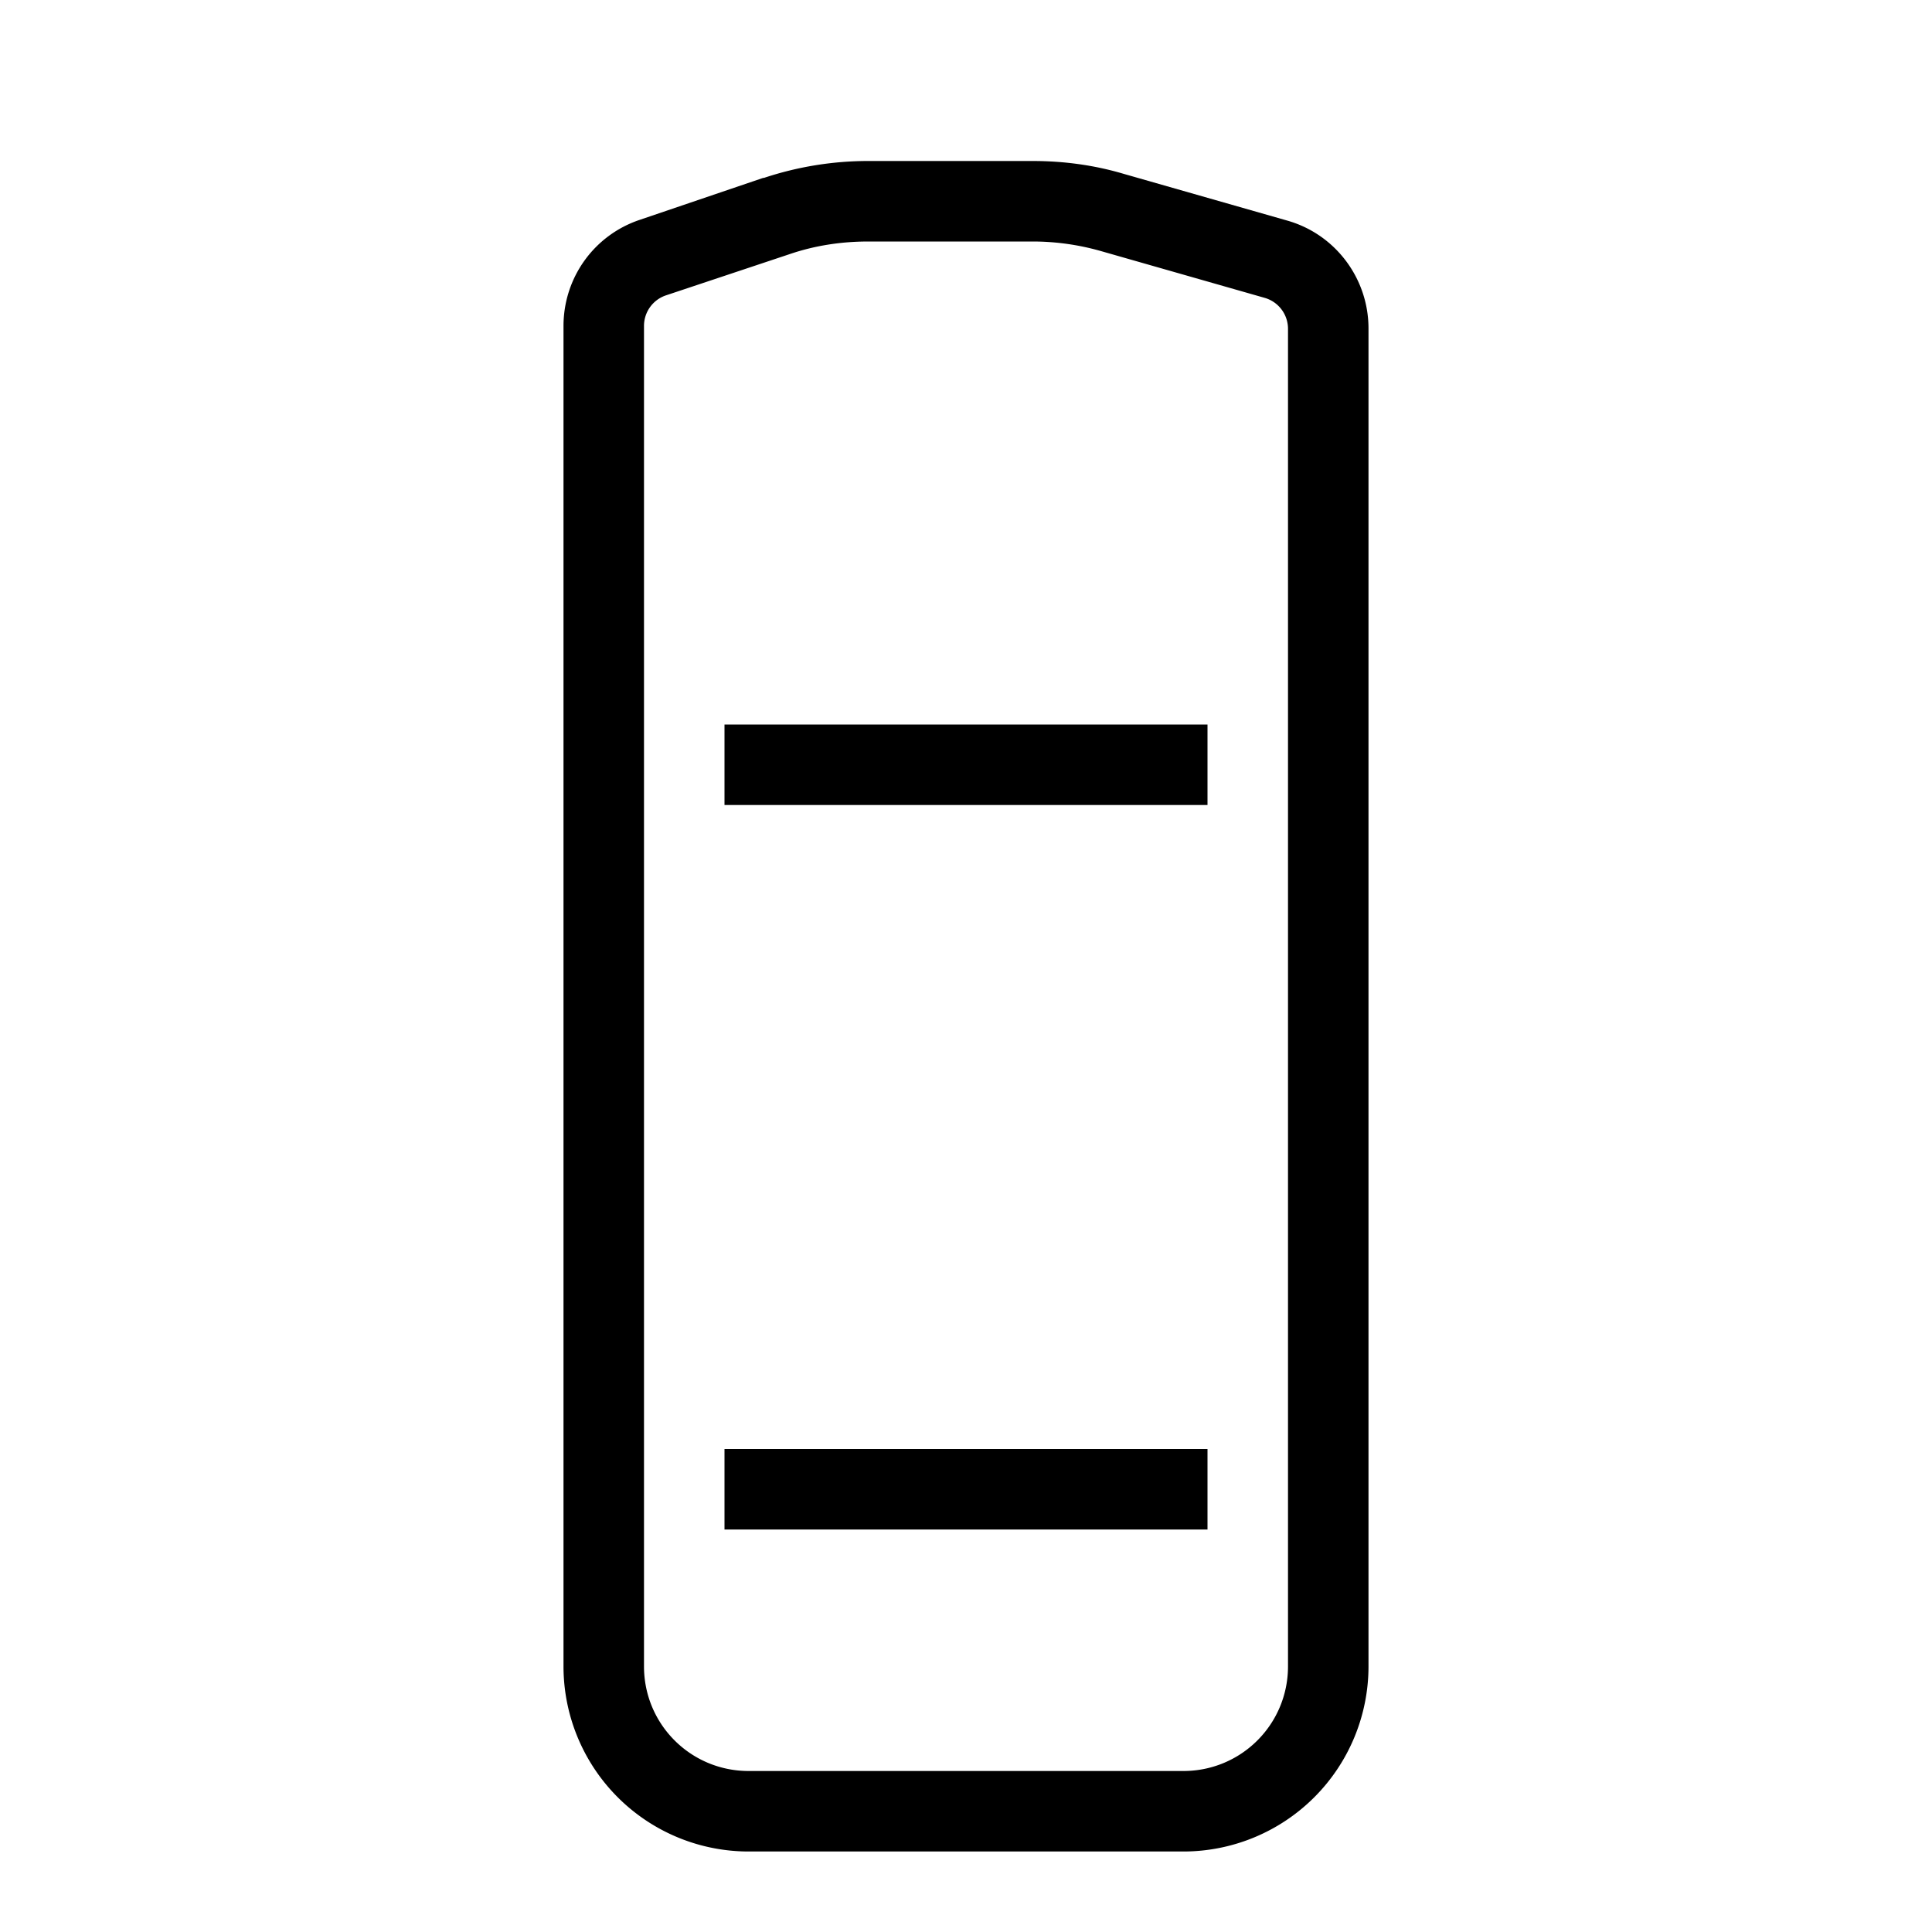 <svg width="24" height="24" fill="none" xmlns="http://www.w3.org/2000/svg"><path fill="currentColor" d="M10.79 3c-.34 0-.67.05-.99.16l-1.53.51a.4.4 0 0 0-.27.38V20.7c0 .72.58 1.3 1.3 1.3h5.4c.72 0 1.3-.58 1.3-1.3V4.08a.4.4 0 0 0-.29-.38l-2.03-.58a3.1 3.1 0 0 0-.85-.12H10.8Zm-1.3-.79a4.1 4.1 0 0 1 1.3-.21h2.04c.38 0 .76.05 1.13.16l2.03.58c.6.17 1.01.72 1.01 1.34V20.7a2.3 2.3 0 0 1-2.3 2.3H9.3A2.3 2.3 0 0 1 7 20.7V4.05c0-.6.38-1.13.95-1.32l1.53-.52ZM15 10H9V9h6v1Zm0 9H9v-1h6v1Z"/></svg>